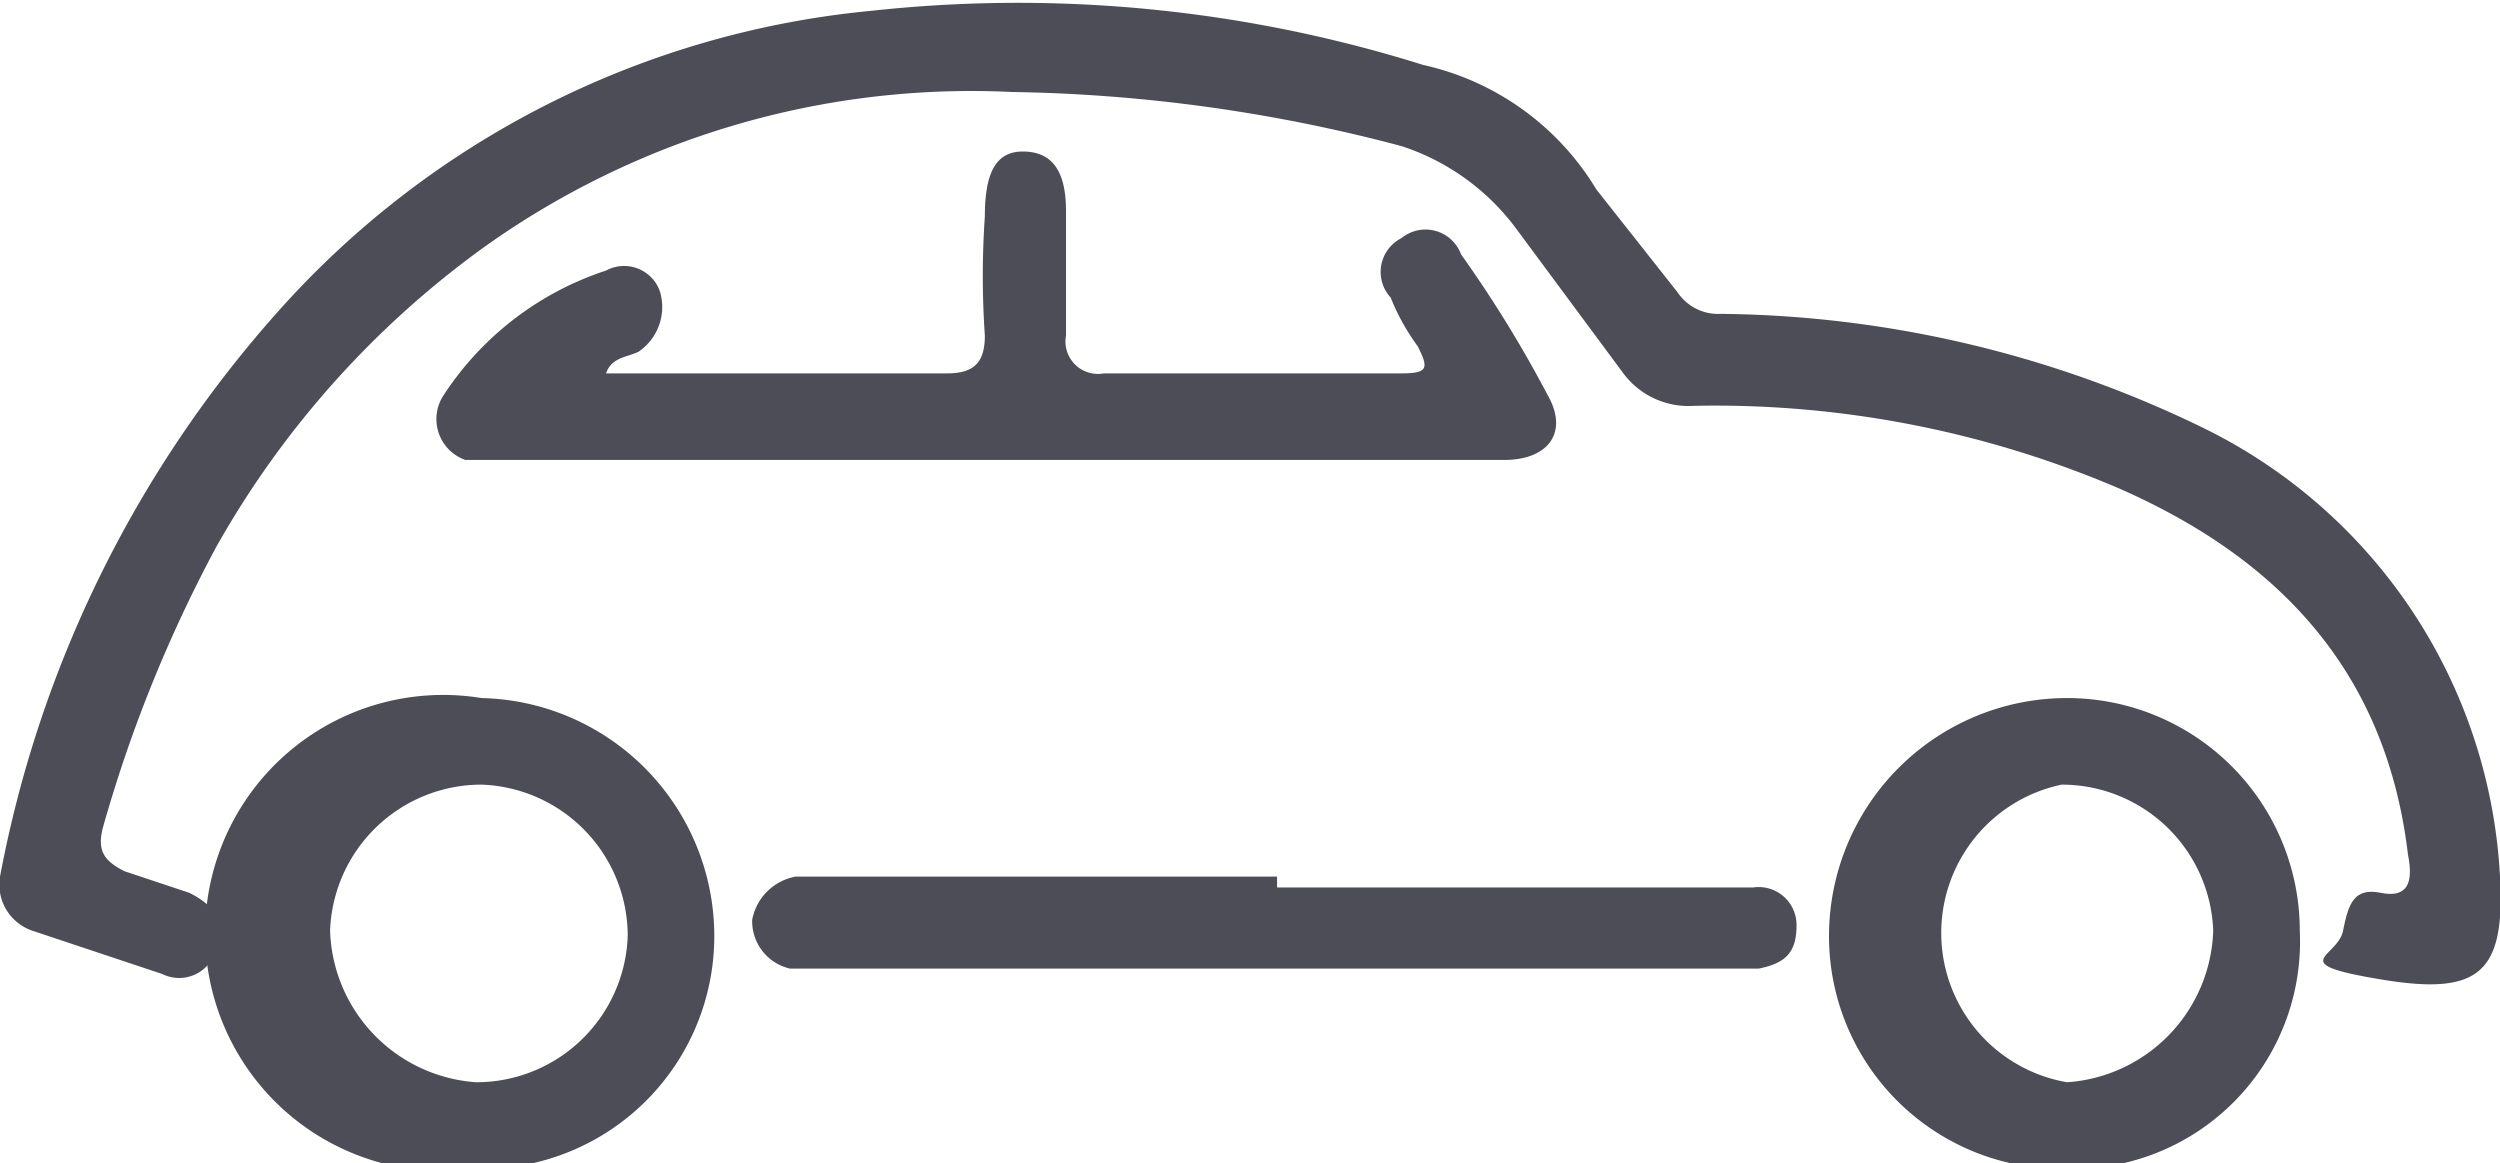 <svg id="Calque_39" data-name="Calque 39" xmlns="http://www.w3.org/2000/svg" viewBox="0 0 46.2 21.5"><defs><style>.cls-1{fill:#4d4d57;}</style></defs><title>voiture</title><path class="cls-1" d="M19.6,15.9a15.5,15.5,0,0,0-9.8,2.9,17.3,17.3,0,0,0-4.9,5.5,25.7,25.7,0,0,0-2.1,5.2c-.1.4,0,.6.4.8l1.2.4c.4.2.7.5.5,1a.7.7,0,0,1-1,.5l-2.4-.8a.9.9,0,0,1-.6-1A21.7,21.7,0,0,1,6,20a16.8,16.8,0,0,1,11-5.6,25,25,0,0,1,10.2,1,5,5,0,0,1,3.2,2.3l1.5,1.9a.9.9,0,0,0,.8.4,20.8,20.8,0,0,1,8.9,2.1,9.8,9.8,0,0,1,5.5,8.3c.1,1.8-.4,2.2-2.2,1.9s-.8-.4-.7-.9.2-.8.7-.7.6-.2.5-.7C45,26.6,43,24.5,40,23.2a19,19,0,0,0-7.8-1.5,1.5,1.5,0,0,1-1.3-.6l-2-2.7a4.3,4.3,0,0,0-2.1-1.5A29.7,29.7,0,0,0,19.6,15.9Z" transform="translate(-0.9 -14.2)"/><path class="cls-1" d="M12.1,21.1h6.3c.5,0,.7-.2.7-.7a16.1,16.1,0,0,1,0-2.2c0-.8.2-1.2.7-1.2s.8.3.8,1.1v2.3a.6.6,0,0,0,.7.7h5.5c.5,0,.5-.1.3-.5a4.1,4.1,0,0,1-.5-.9.7.7,0,0,1,.2-1.1.7.7,0,0,1,1.1.3,22.6,22.6,0,0,1,1.6,2.6c.4.7,0,1.2-.8,1.2H9.5a.8.8,0,0,1-.4-1.2,5.7,5.7,0,0,1,3-2.3.7.7,0,0,1,1,.4,1,1,0,0,1-.4,1.1C12.5,20.8,12.2,20.8,12.1,21.1Z" transform="translate(-0.9 -14.2)"/><path class="cls-1" d="M9.7,35.8a4.4,4.4,0,1,1,.1-8.7,4.4,4.4,0,0,1,4.3,4.4A4.3,4.3,0,0,1,9.7,35.8Zm2.8-4.3a2.8,2.8,0,0,0-2.7-2.8A2.8,2.8,0,0,0,7,31.4a2.9,2.9,0,0,0,2.7,2.8A2.8,2.8,0,0,0,12.5,31.5Z" transform="translate(-0.9 -14.2)"/><path class="cls-1" d="M43.4,31.4a4.2,4.2,0,0,1-4.3,4.4,4.3,4.3,0,0,1-4.4-4.3,4.4,4.4,0,0,1,4.4-4.4A4.3,4.3,0,0,1,43.4,31.4ZM39,28.7a2.8,2.8,0,0,0,.1,5.5,2.9,2.9,0,0,0,2.7-2.8A2.8,2.8,0,0,0,39,28.7Z" transform="translate(-0.9 -14.2)"/><path class="cls-1" d="M24.5,30.6h8.8a.7.7,0,0,1,.8.7c0,.5-.2.7-.7.8H15.5a.9.9,0,0,1-.7-.9,1,1,0,0,1,.8-.8h8.9Z" transform="translate(-0.9 -14.2)"/></svg>